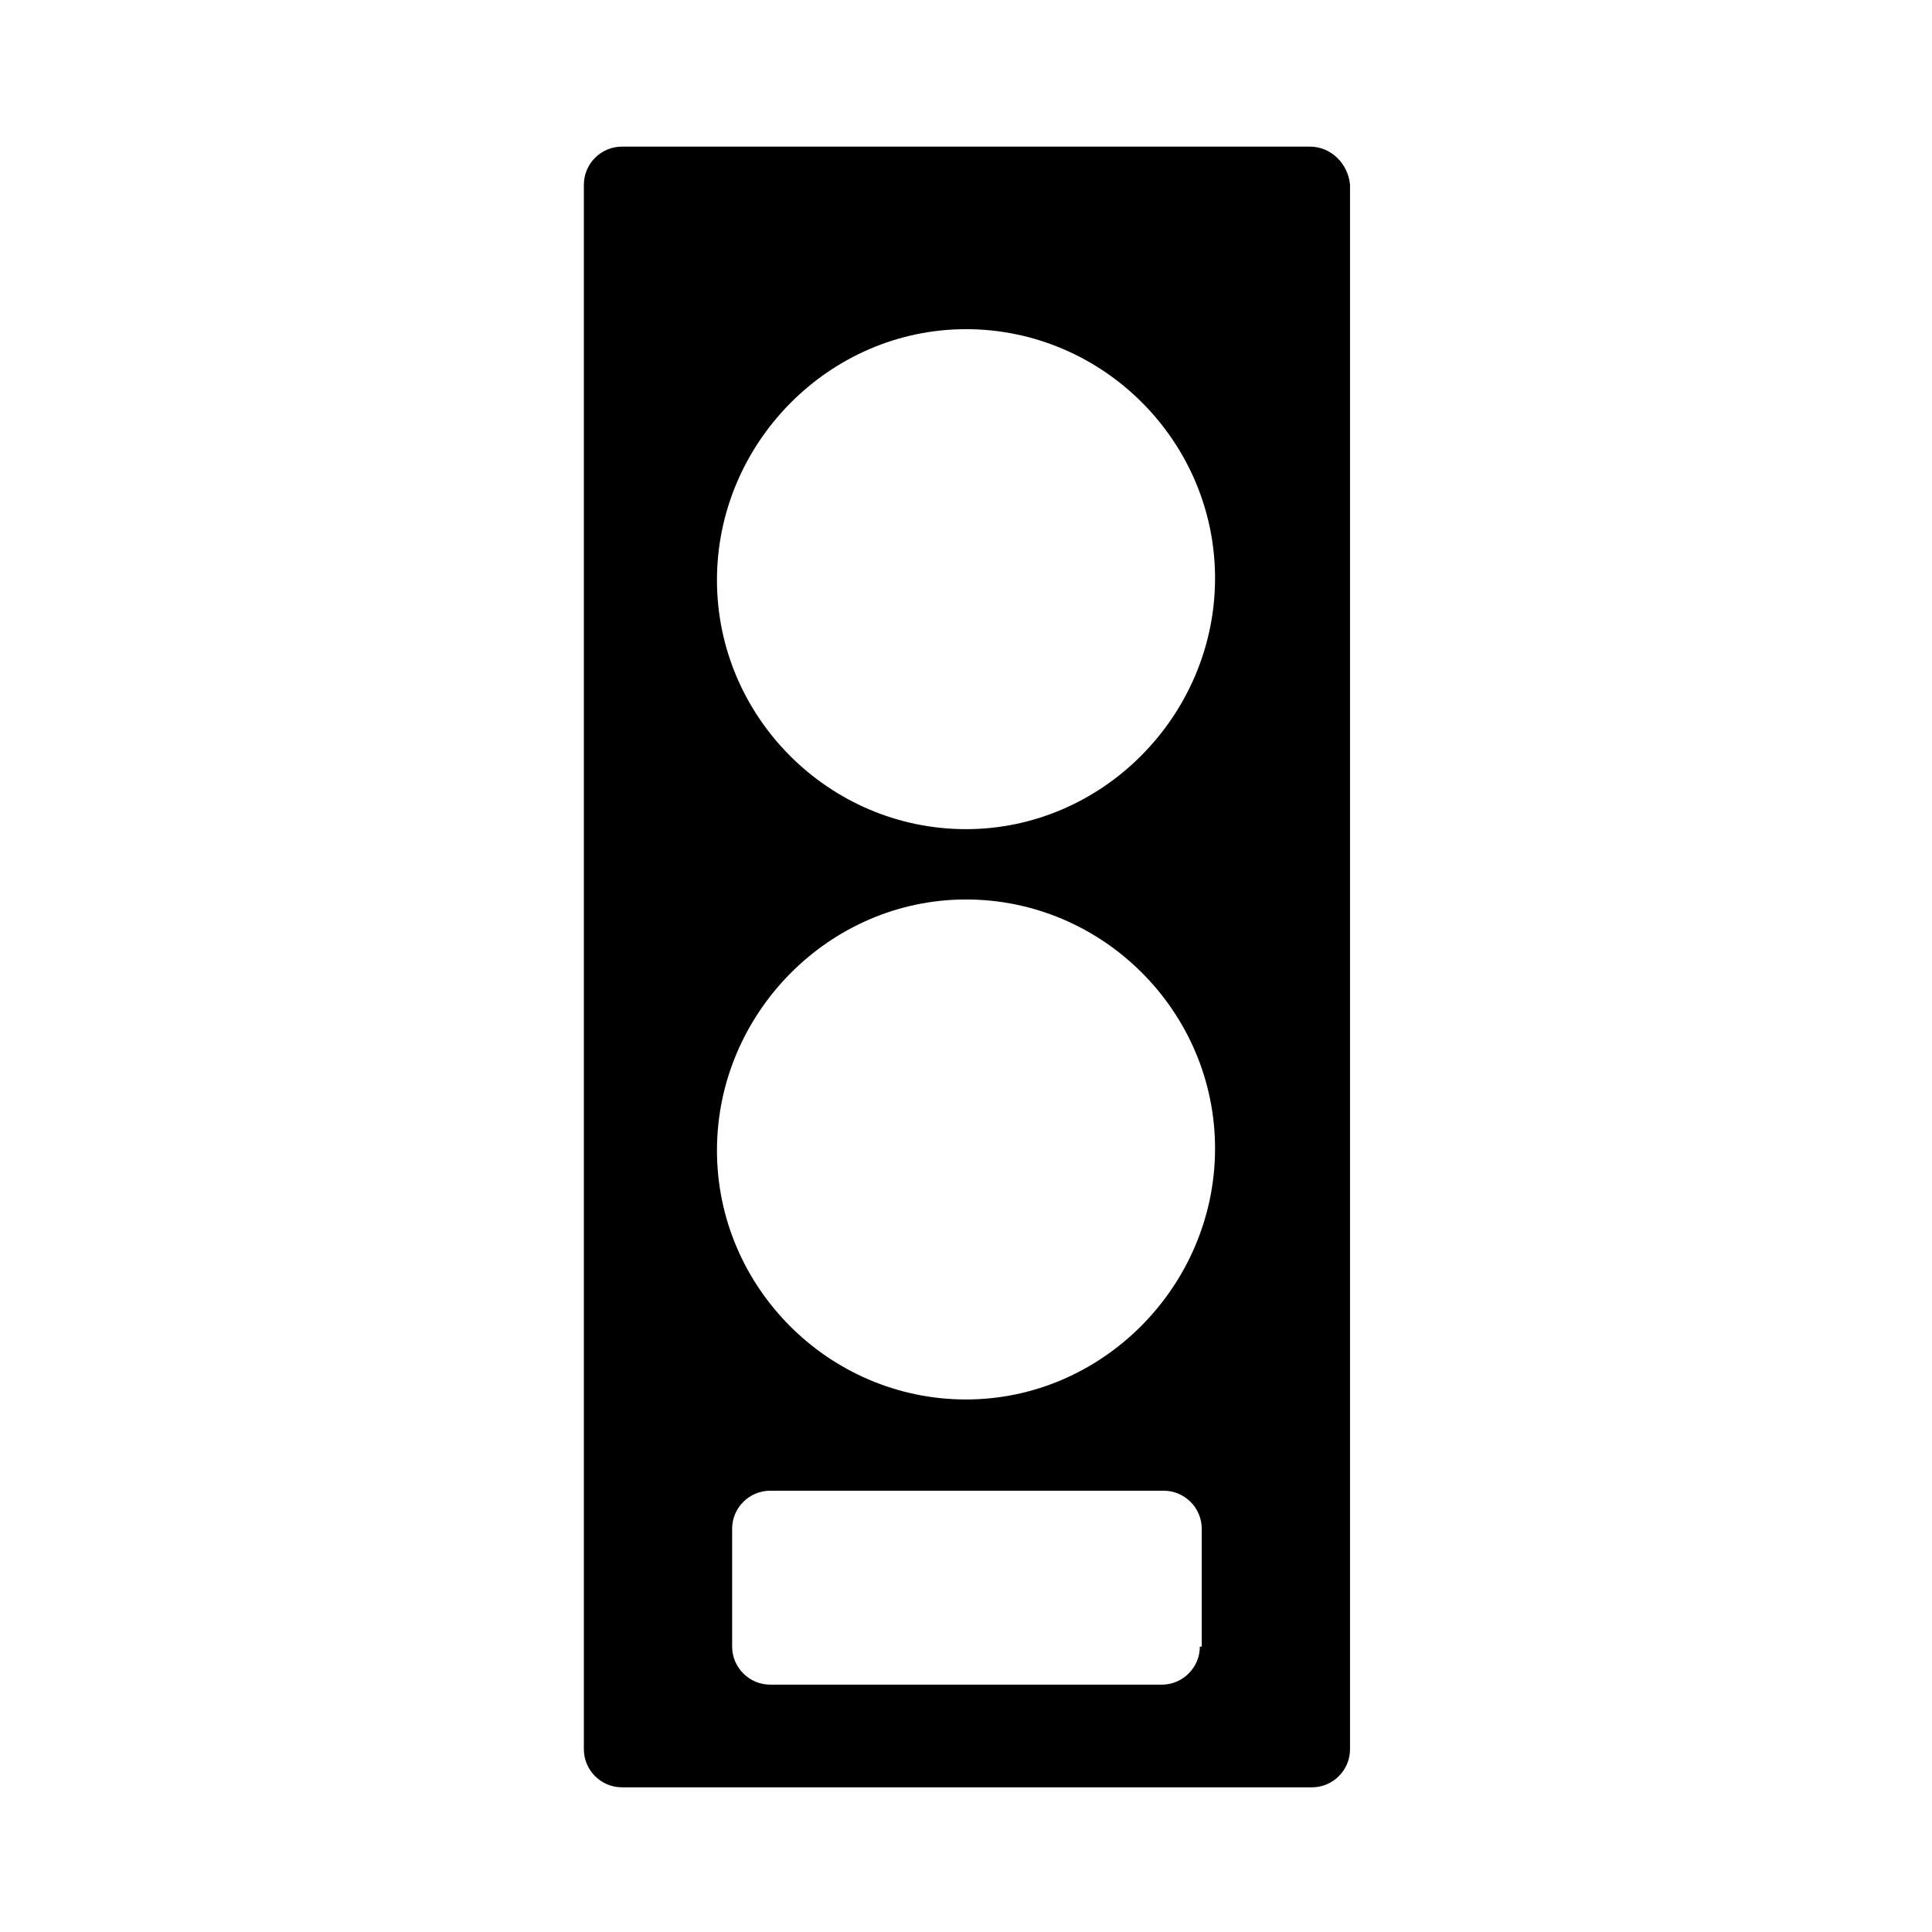 <?xml version="1.0" encoding="UTF-8"?>
<!-- Uploaded to: SVG Repo, www.svgrepo.com, Generator: SVG Repo Mixer Tools -->
<svg fill="#000000" width="800px" height="800px" version="1.1" viewBox="144 144 512 512" xmlns="http://www.w3.org/2000/svg">
 <path d="m491.19 182.86h-182.38c-5.543 0-10.078 4.535-10.078 10.078v414.64c0 5.543 4.535 10.078 10.078 10.078h182.88c5.543 0 10.078-4.535 10.078-10.078v-414.64c-0.504-5.543-5.039-10.078-10.582-10.078zm-29.219 397.51c0 5.543-4.535 10.078-10.078 10.078l-103.79-0.004c-5.543 0-10.078-4.535-10.078-10.078v-31.234c0-5.543 4.535-10.078 10.078-10.078h104.29c5.543 0 10.078 4.535 10.078 10.078v31.238zm-61.969-65.496c-36.273 0-66-29.727-66-66 0-36.273 29.723-66.504 66-66.504 36.273 0 66 29.727 66 66-0.004 36.273-29.727 66.504-66 66.504zm0-151.14c-36.273 0-66-29.727-66-66 0-36.273 29.723-66.5 66-66.5 36.273 0 66 29.727 66 66-0.004 36.273-29.727 66.5-66 66.5z"/>
</svg>